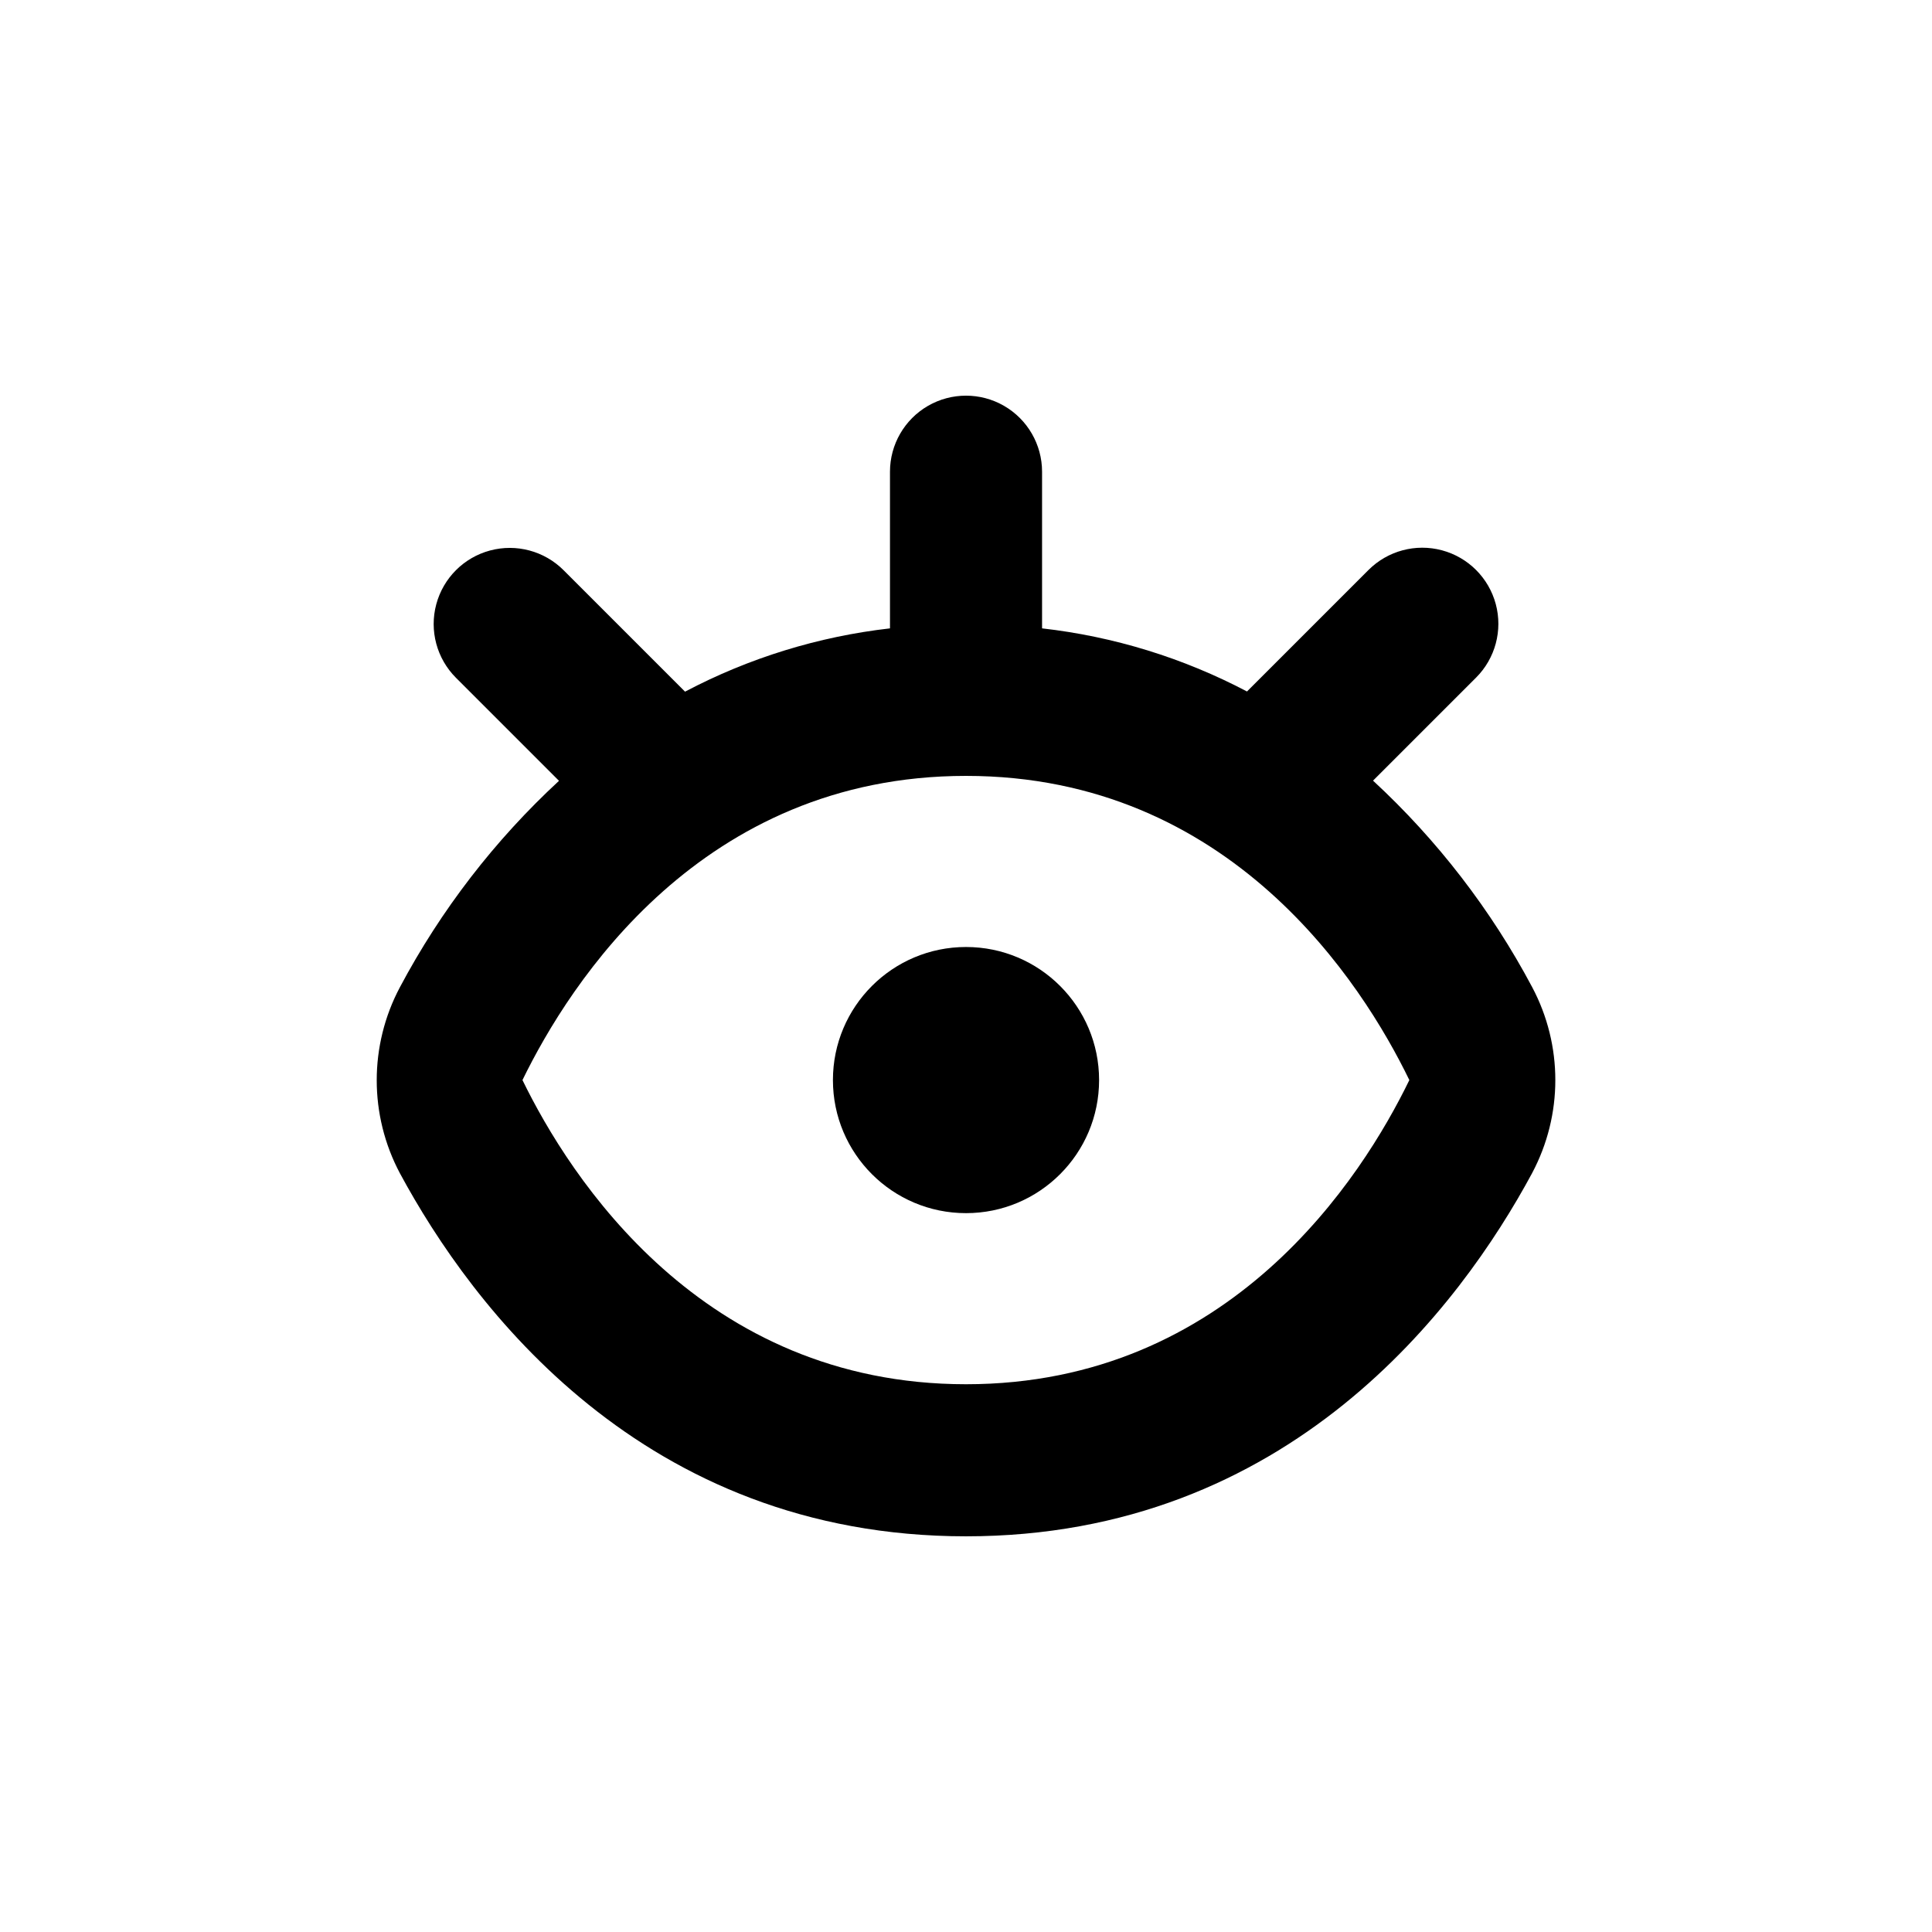 <?xml version="1.0" encoding="UTF-8"?>
<!-- Uploaded to: ICON Repo, www.svgrepo.com, Generator: ICON Repo Mixer Tools -->
<svg fill="#000000" width="800px" height="800px" version="1.1" viewBox="144 144 512 512" xmlns="http://www.w3.org/2000/svg">
 <g>
  <path d="m435.27 430.23c0 19.477-15.789 35.266-35.266 35.266-19.48 0-35.27-15.789-35.27-35.266 0-19.477 15.789-35.266 35.27-35.266 19.477 0 35.266 15.789 35.266 35.266"/>
  <path d="m400 551.14c85.648 0 130.99-60.91 150.04-96.277h-0.004c8.188-15.402 8.188-33.867 0-49.273-10.883-20.477-25.141-38.973-42.168-54.711l27.309-27.309c5.094-5.094 7.082-12.52 5.219-19.477-1.867-6.957-7.301-12.395-14.258-14.258-6.961-1.863-14.383 0.125-19.477 5.219l-32.195 32.195c-16.906-8.902-35.324-14.574-54.309-16.727v-41.516c0-7.199-3.844-13.852-10.078-17.453-6.234-3.598-13.918-3.598-20.152 0-6.234 3.602-10.074 10.254-10.074 17.453v41.516c-18.992 2.168-37.41 7.856-54.312 16.773l-32.195-32.195 0.004 0.004c-5.094-5.094-12.52-7.082-19.477-5.219-6.961 1.863-12.395 7.301-14.258 14.258-1.867 6.957 0.125 14.383 5.219 19.477l27.305 27.305c-17.027 15.742-31.285 34.238-42.168 54.715-8.18 15.406-8.18 33.867 0 49.273 19.043 35.316 64.387 96.227 150.04 96.227zm0-201.52c70.129 0 105.04 54.965 117.49 80.609-12.496 25.746-47.41 80.609-117.49 80.609-70.082 0-105.05-54.965-117.54-80.609 12.543-25.746 47.457-80.609 117.54-80.609z"/>
 </g>
</svg>